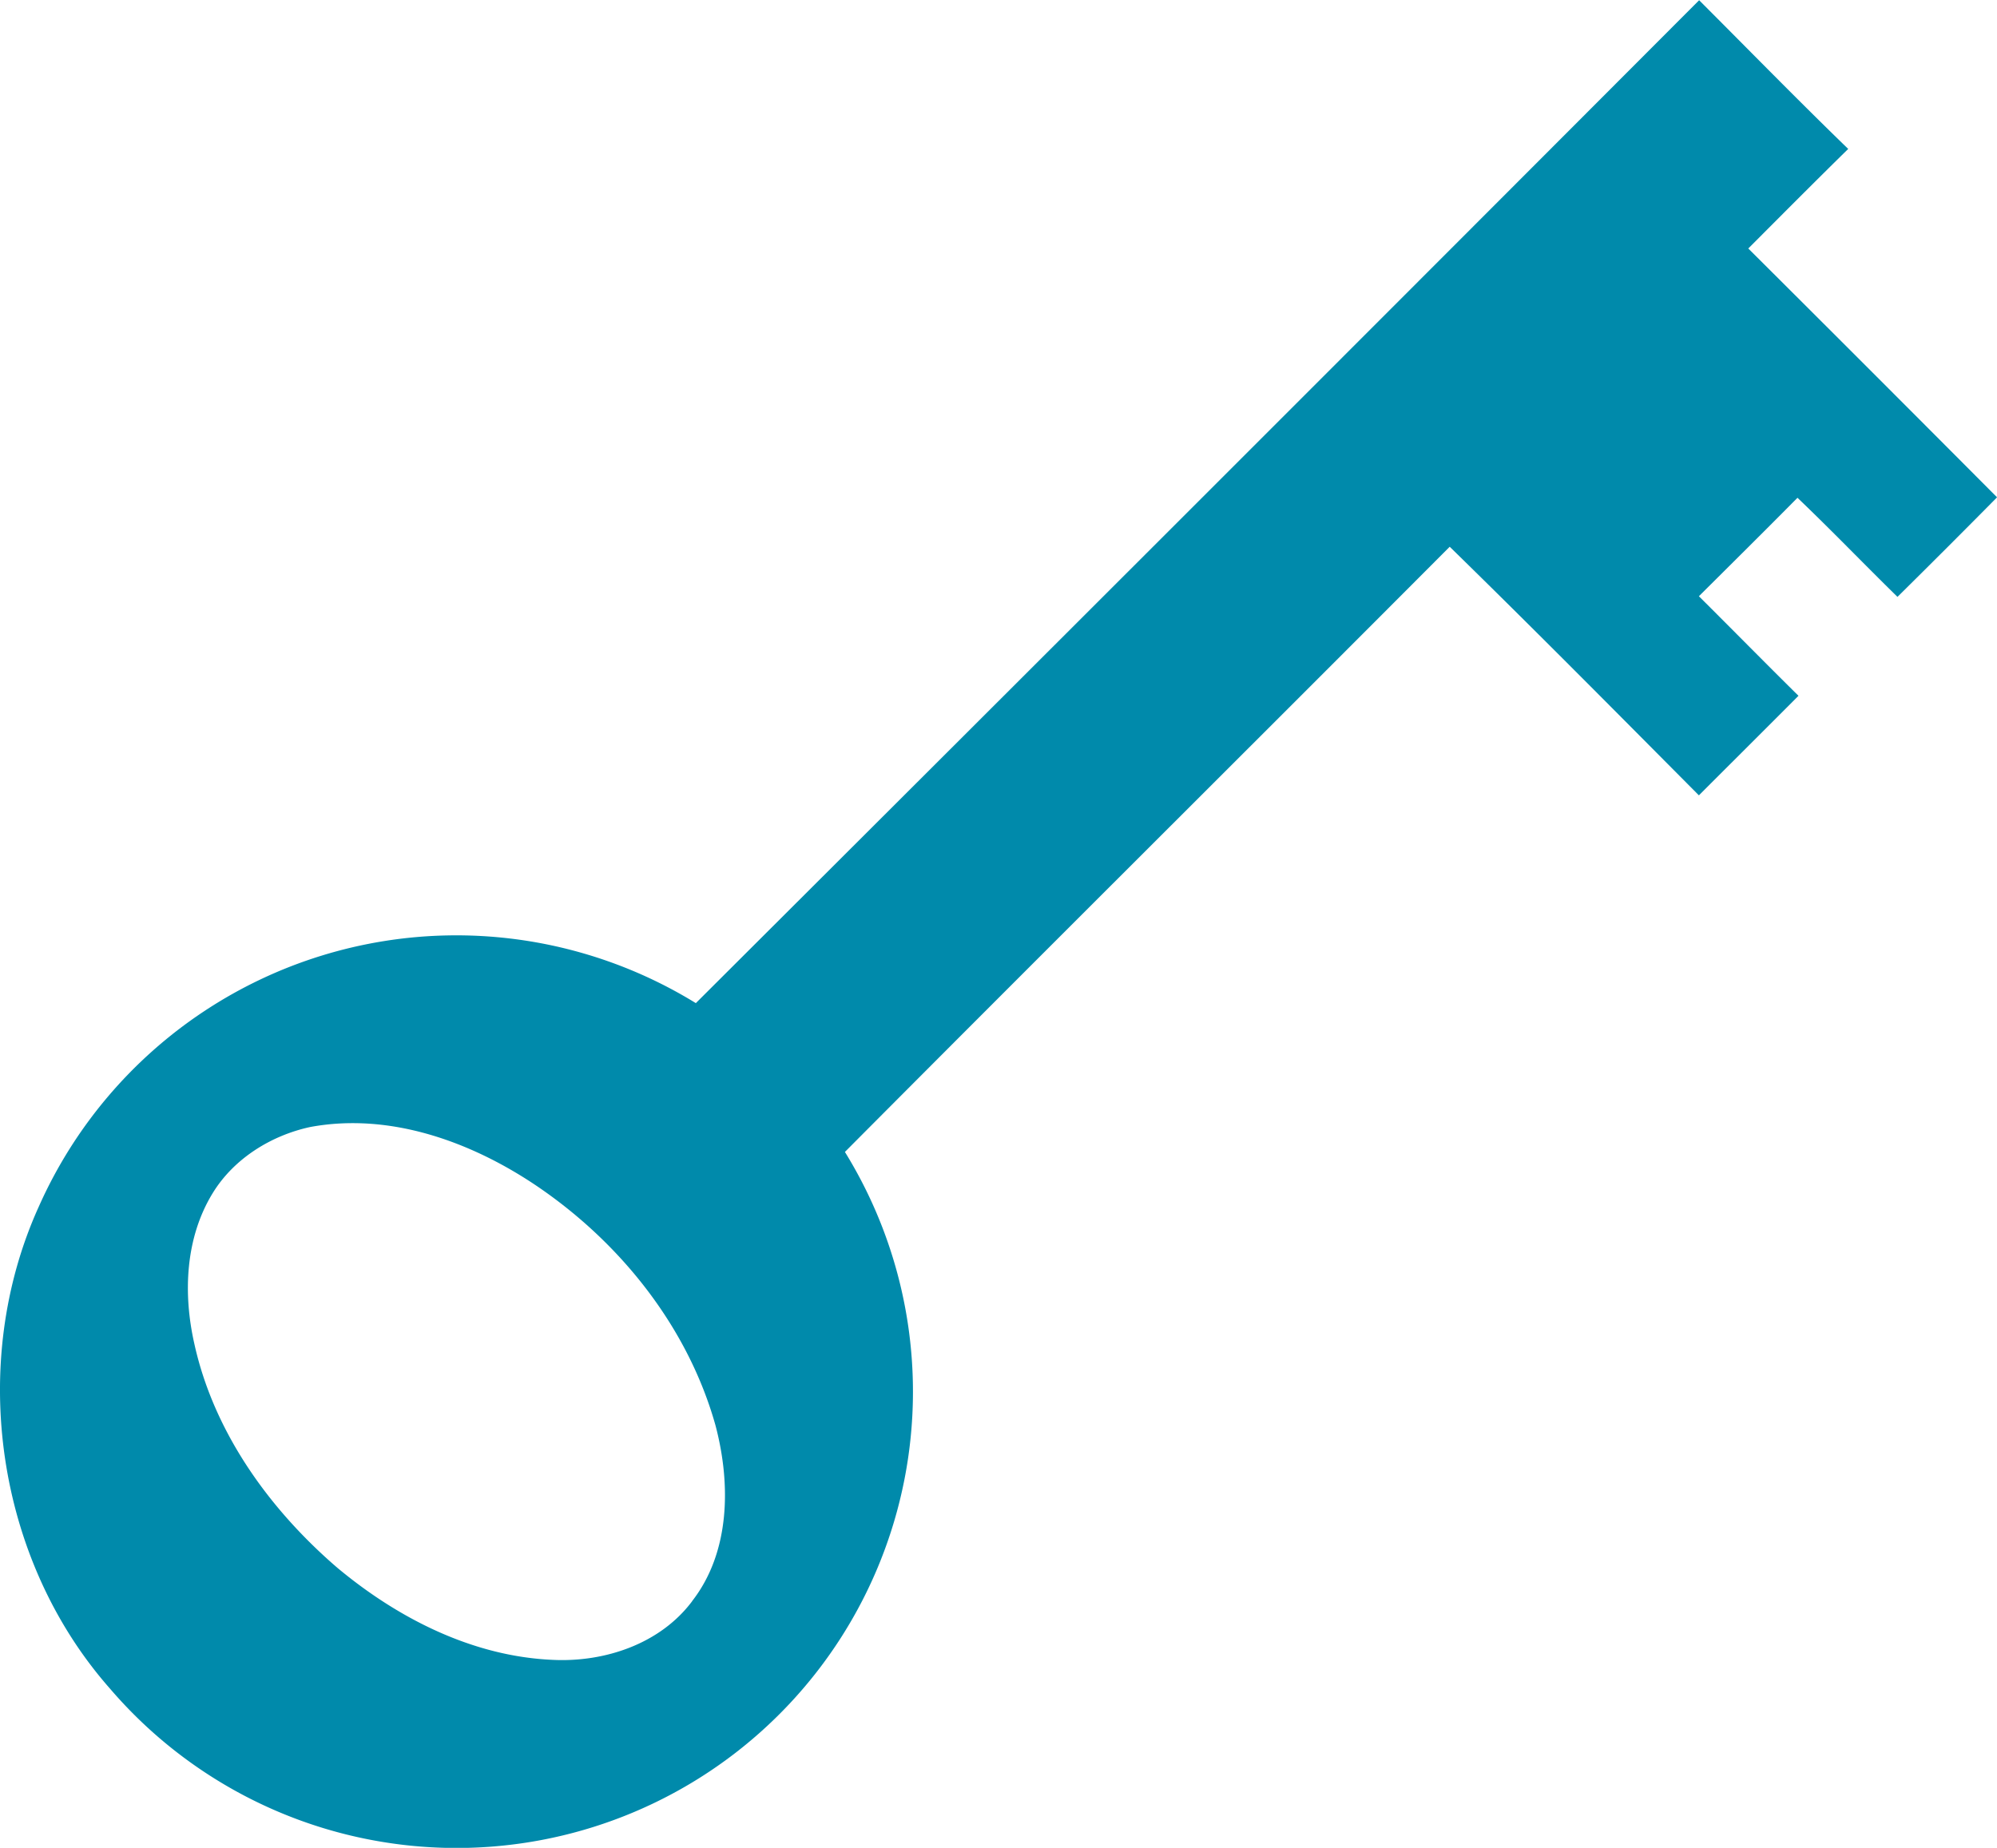 <svg xmlns="http://www.w3.org/2000/svg" viewBox="0 0 340.92 315.53"><defs><style>.cls-1{fill:#008aab;}</style></defs><g id="Livello_2" data-name="Livello 2"><g id="Livello_1-2" data-name="Livello 1"><path class="cls-1" d="M298.46,42.43c5.68-5.69,11.34-11.39,17.06-17-8.61-8.34-17-16.94-25.45-25.39Q204.54,85.76,118.79,171.29A78,78,0,0,0,6.64,206C-5.52,232.77-.7,266.29,18.8,288.37A77.92,77.92,0,0,0,144.24,196.7c34.34-34.52,68.88-68.85,103.25-103.34,14.33,14,28.42,28.24,42.54,42.45,5.68-5.69,11.38-11.35,17-17-5.7-5.63-11.32-11.35-17-17C295.67,96.2,301.3,90.62,306.86,85c5.79,5.53,11.34,11.31,17.07,16.92q8.54-8.44,17-17Q319.73,63.62,298.46,42.43Zm-180.31,231c-5.46,7.28-14.92,10.43-23.77,10-13.69-.58-26.46-7.1-36.81-15.74-11.61-10-21.09-23.16-24.41-38.31-1.92-8.54-1.53-18,3.14-25.63,3.62-5.93,10-9.87,16.67-11.31,13.66-2.53,27.57,2.55,38.78,10.15,14.26,9.7,25.71,24.08,30.4,40.82C124.77,253.33,124.7,265,118.15,273.41Z"/></g></g></svg>